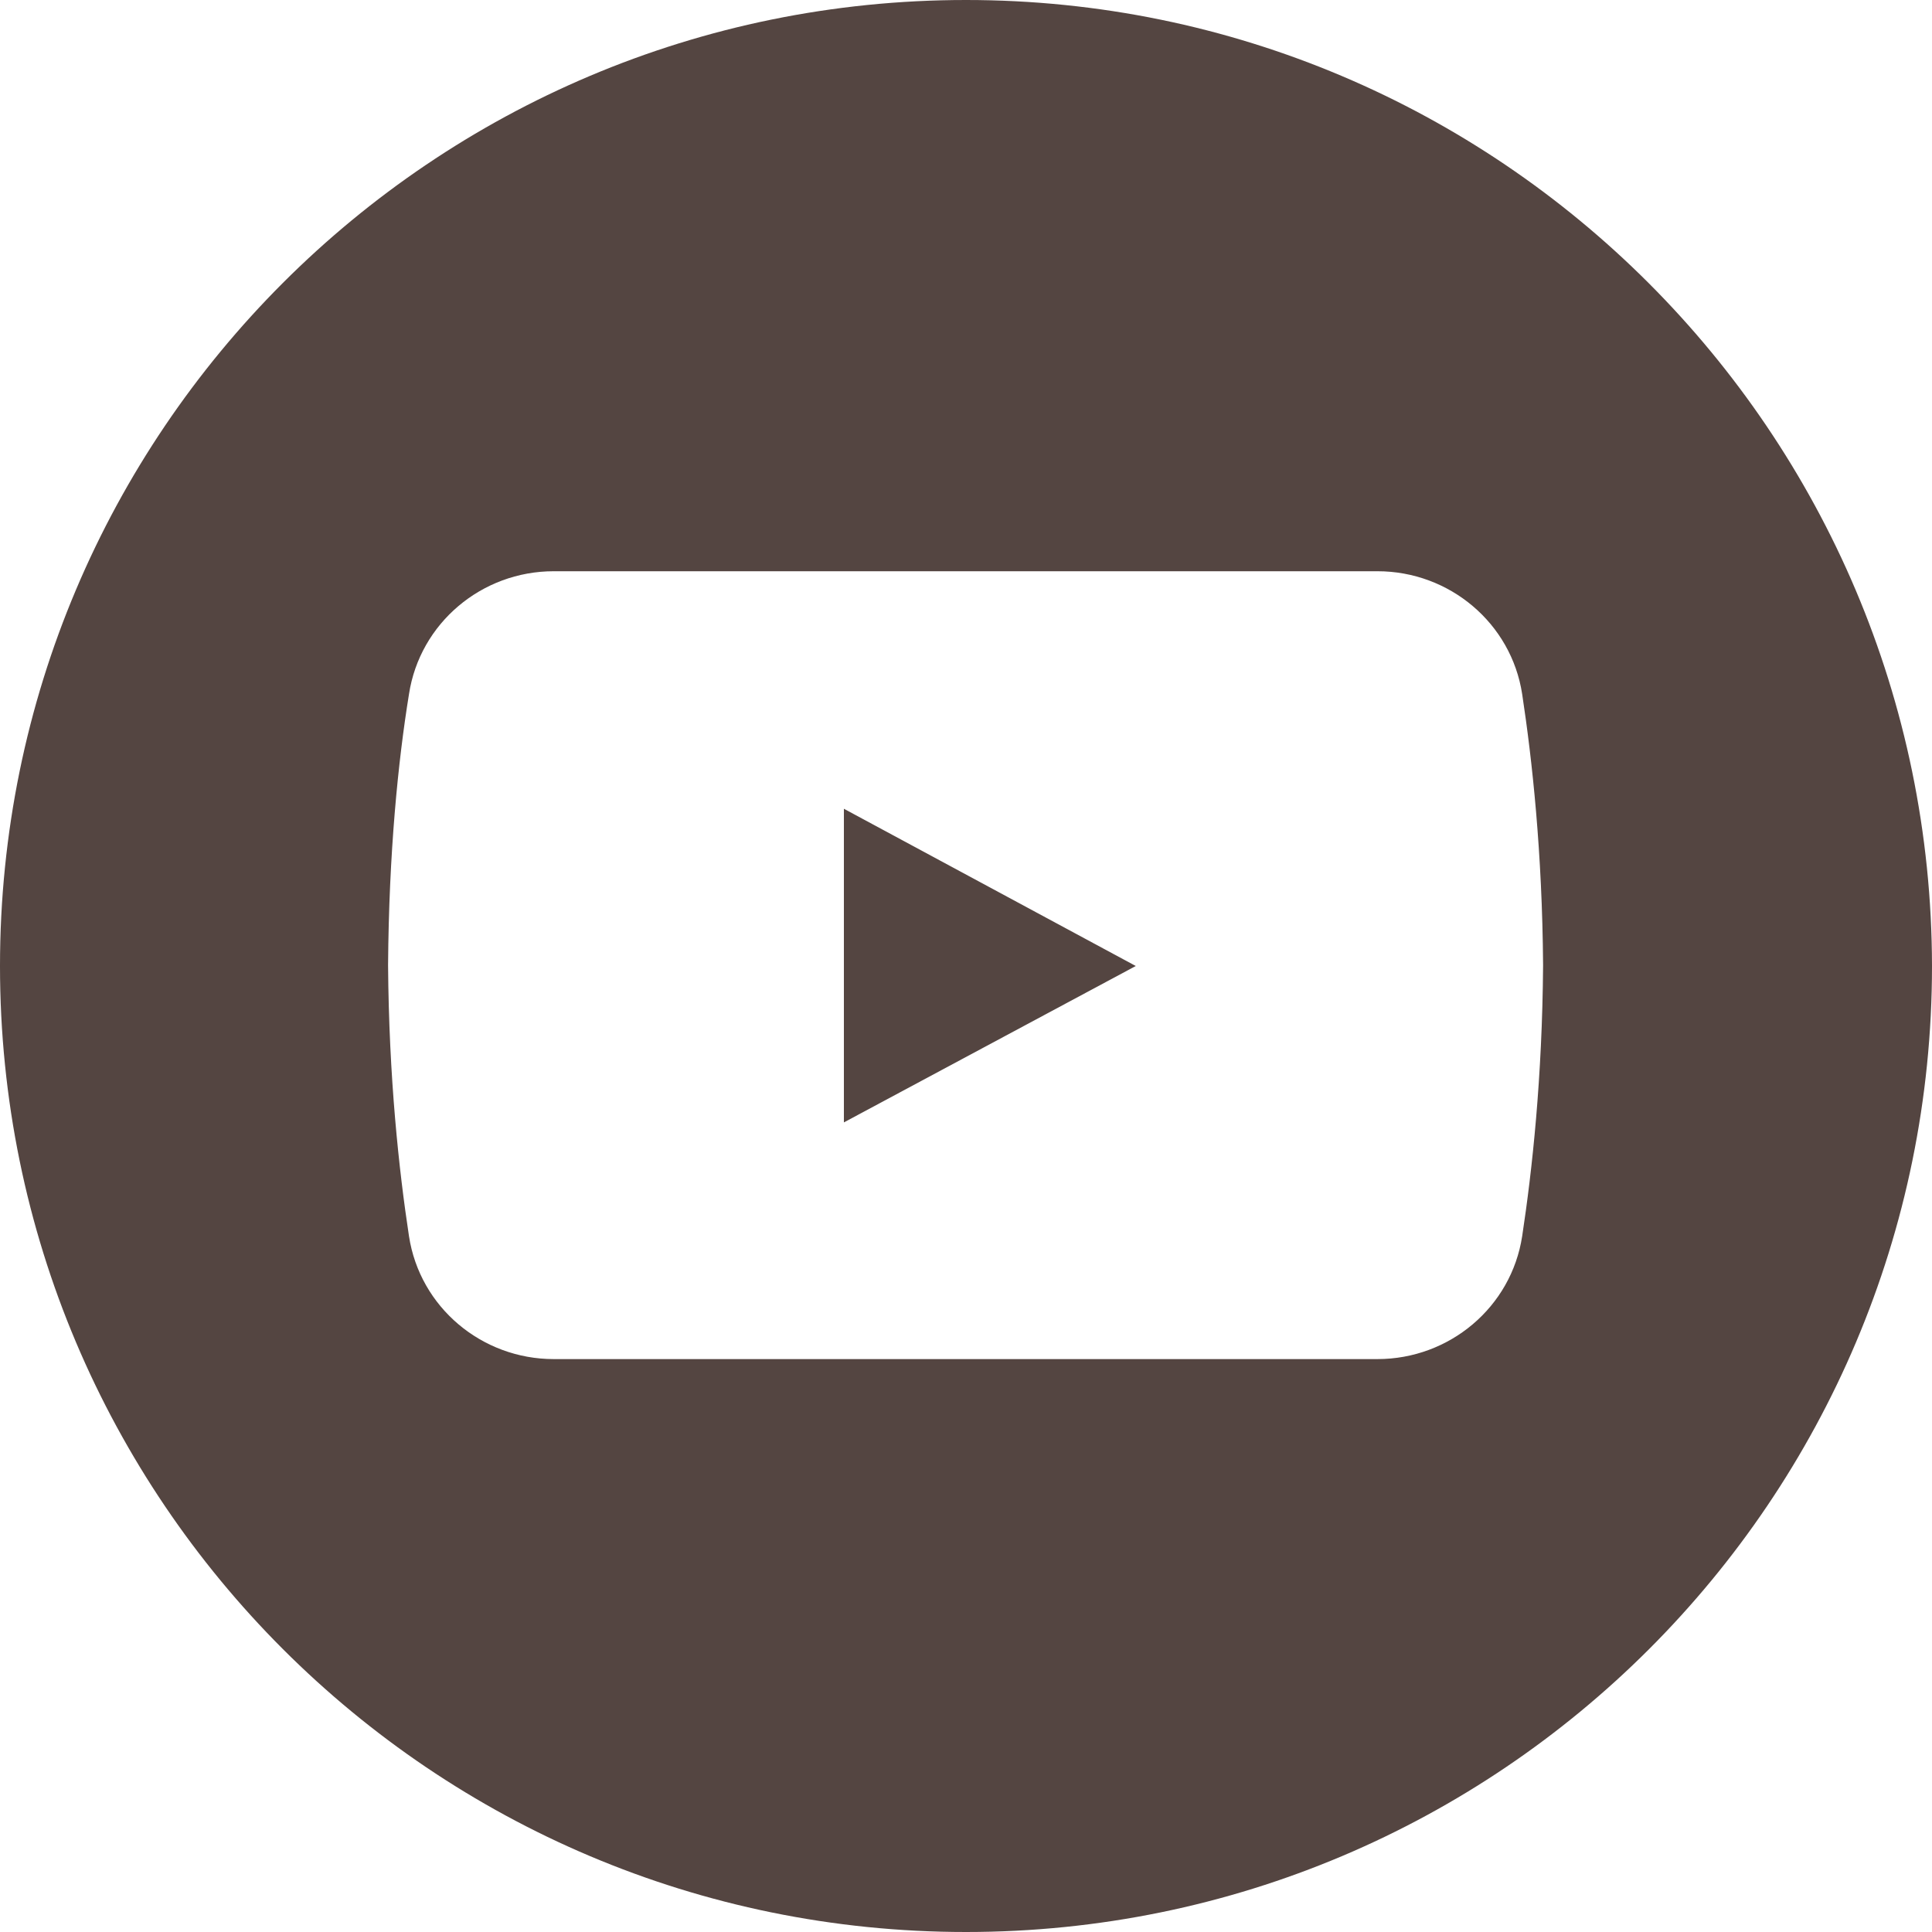 <?xml version="1.0" encoding="UTF-8" standalone="no"?><svg xmlns="http://www.w3.org/2000/svg" xmlns:xlink="http://www.w3.org/1999/xlink" fill="#544541" height="231" preserveAspectRatio="xMidYMid meet" version="1" viewBox="0.0 0.0 231.0 231.0" width="231" zoomAndPan="magnify"><g id="change1_1"><path d="M115.5,0C51.7,0,0,51.7,0,115.5c0,63.8,51.7,115.5,115.5,115.5c63.8,0,115.5-51.7,115.5-115.5C230.9,51.7,179.2,0,115.5,0z M182,147.8c-1.3,8.5-8.7,14.7-17.3,14.7h-51.3H66.2c-8.6,0-16-6.2-17.3-14.7c-1.2-7.9-2.4-18.9-2.5-32.4 c0.1-13.5,1.2-24.4,2.5-32.4c1.3-8.5,8.7-14.7,17.3-14.7h47.2h51.3c8.6,0,16,6.2,17.3,14.7c1.2,7.9,2.4,18.9,2.5,32.4 C184.4,128.9,183.2,139.9,182,147.8z"/><path d="M100.9 96.7L100.9 134.2 135.8 115.5z"/></g></svg>